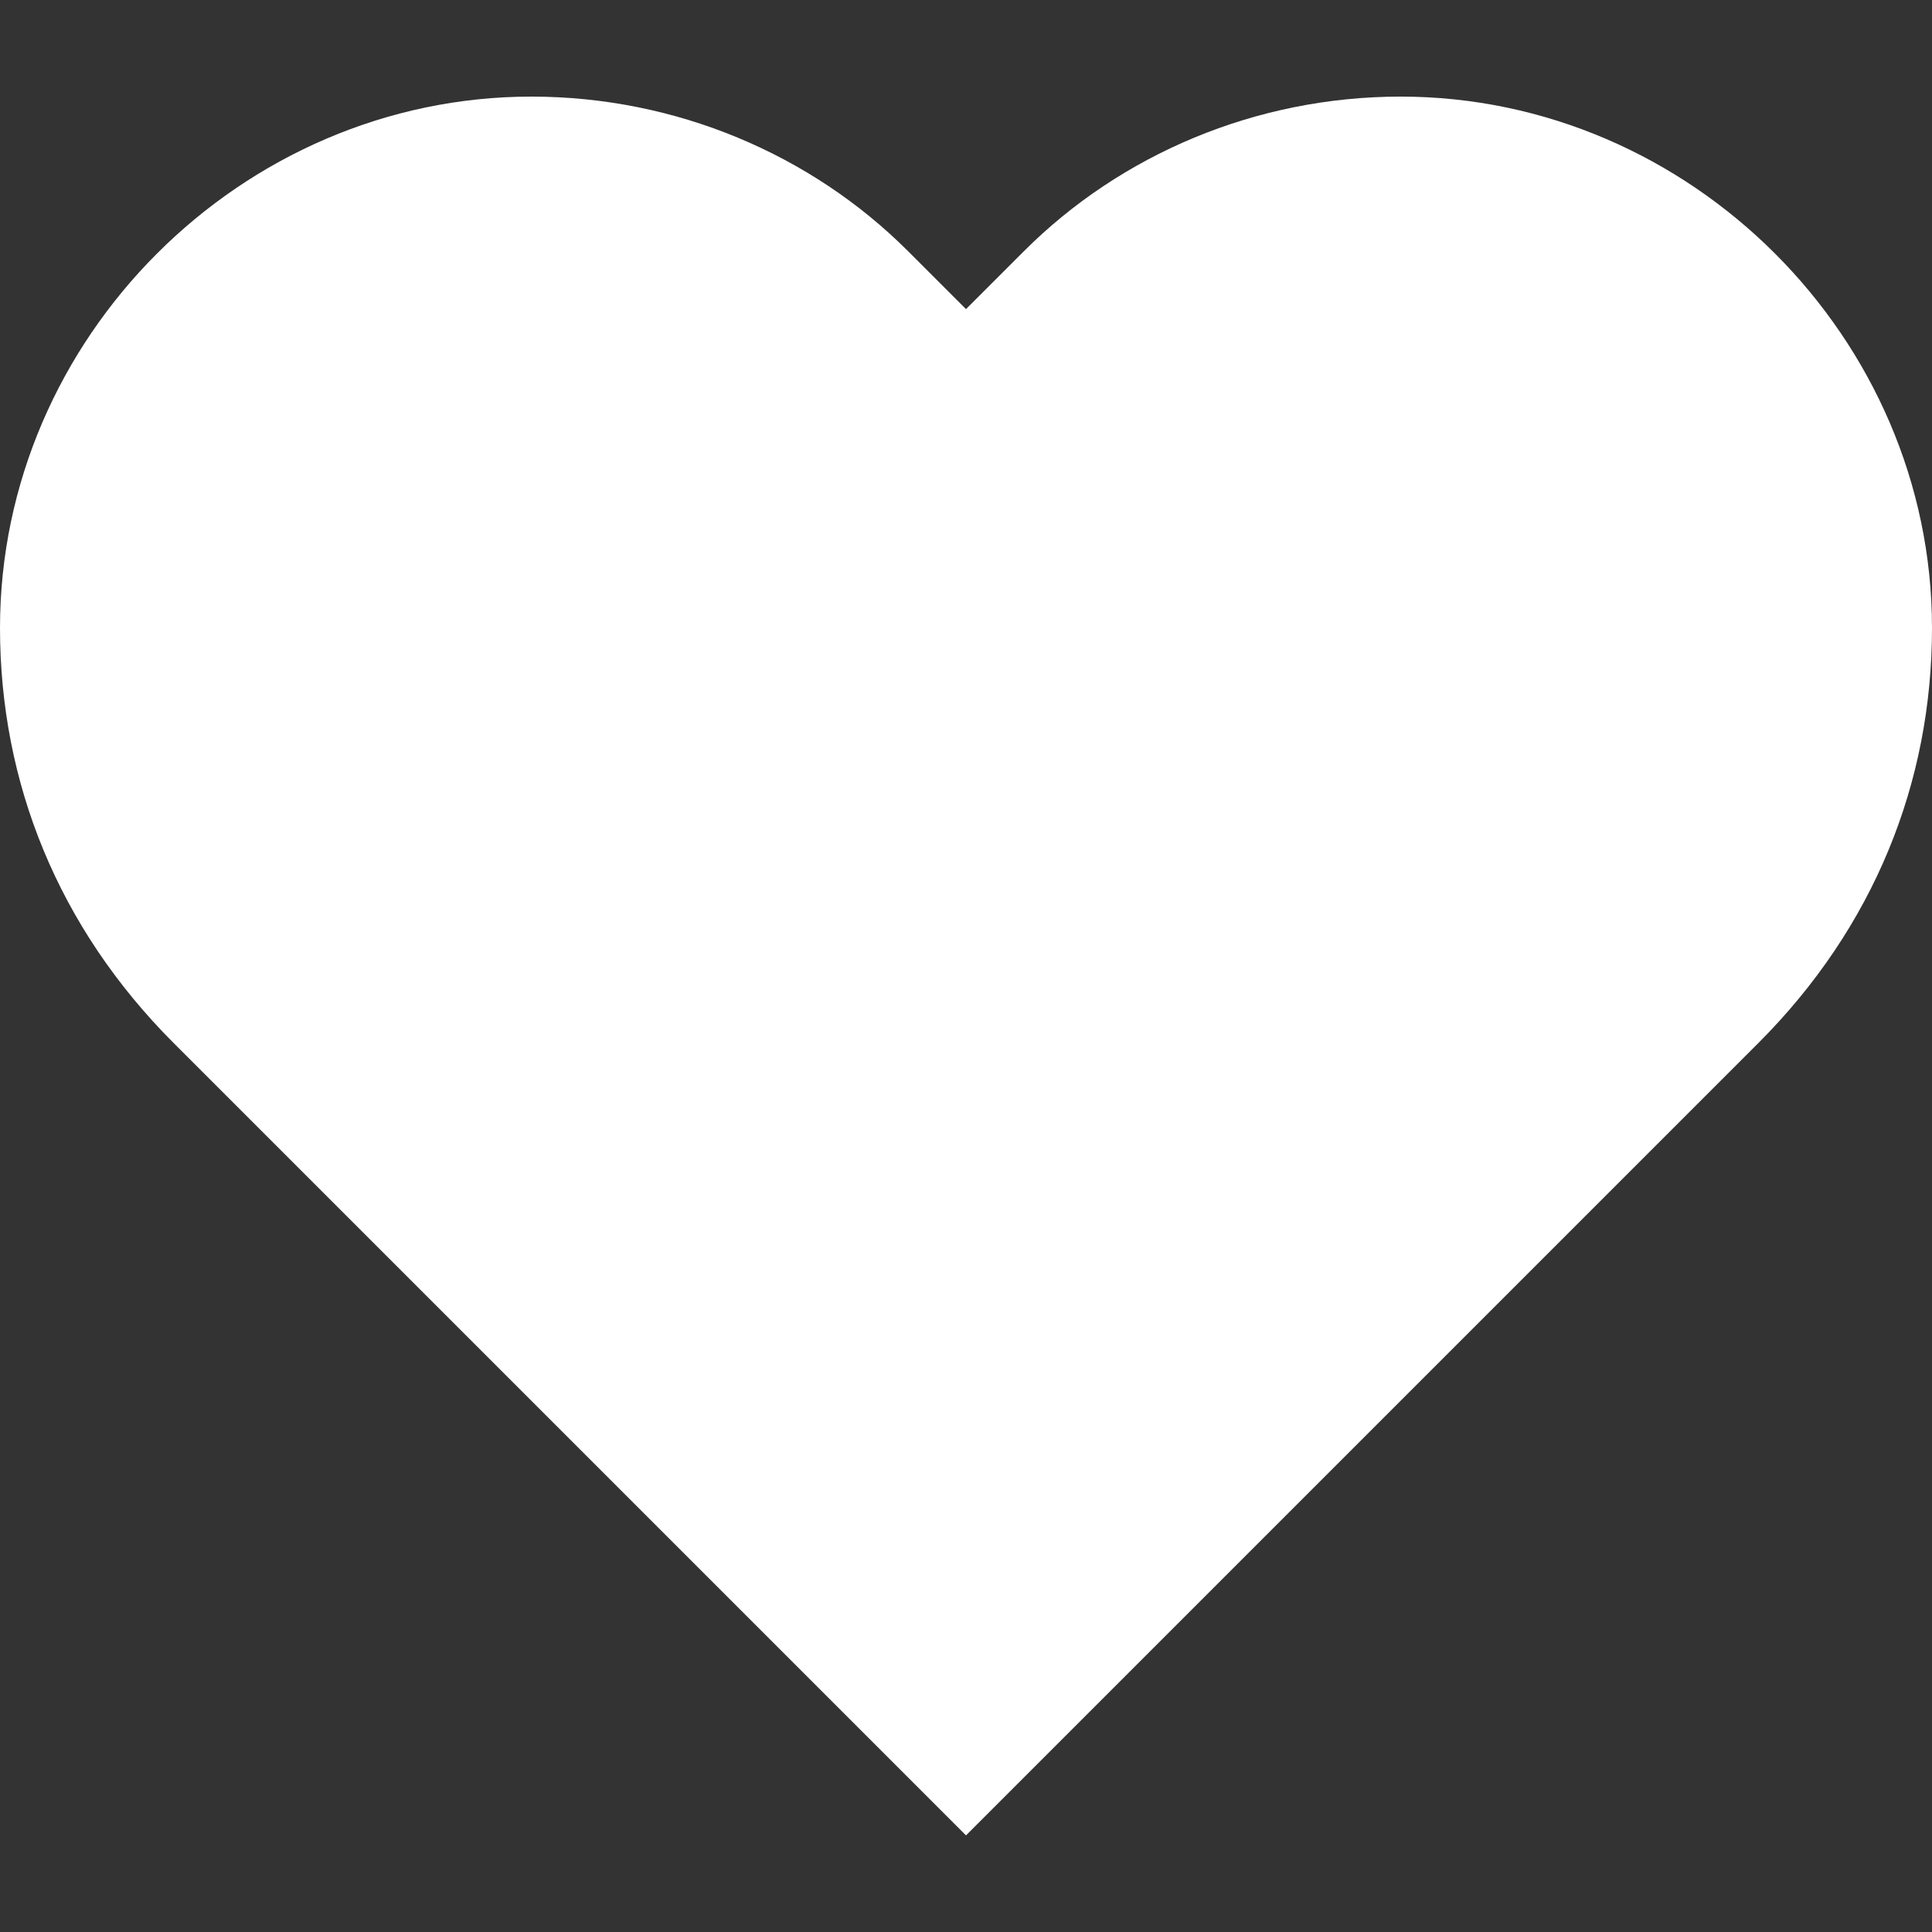 <?xml version="1.0" encoding="utf-8"?>
<!-- Generator: Adobe Illustrator 19.1.1, SVG Export Plug-In . SVG Version: 6.00 Build 0)  -->
<svg version="1.1" id="Layer_1" xmlns="http://www.w3.org/2000/svg" xmlns:xlink="http://www.w3.org/1999/xlink" x="0px" y="0px"
	 width="20px" height="20px" viewBox="0 0 20 20" style="enable-background:new 0 0 20 20;" xml:space="preserve">
<rect x="0" y="0" width="20" height="20" fill="#333333" stroke="none"/>
<style type="text/css">
	.st0{fill:#FFFFFF;}
</style>
<path class="st0" d="M14.5,1c-1.5,0-2.9,0.6-3.9,1.6L10,3.2L9.4,2.6C8.4,1.6,7,1,5.5,1C2.5,1,0,3.5,0,6.5c0,1.6,0.6,3.1,1.8,4.3
	L10,19l8.2-8.2C19.4,9.6,20,8.1,20,6.5C20,3.5,17.5,1,14.5,1z"/>
</svg>